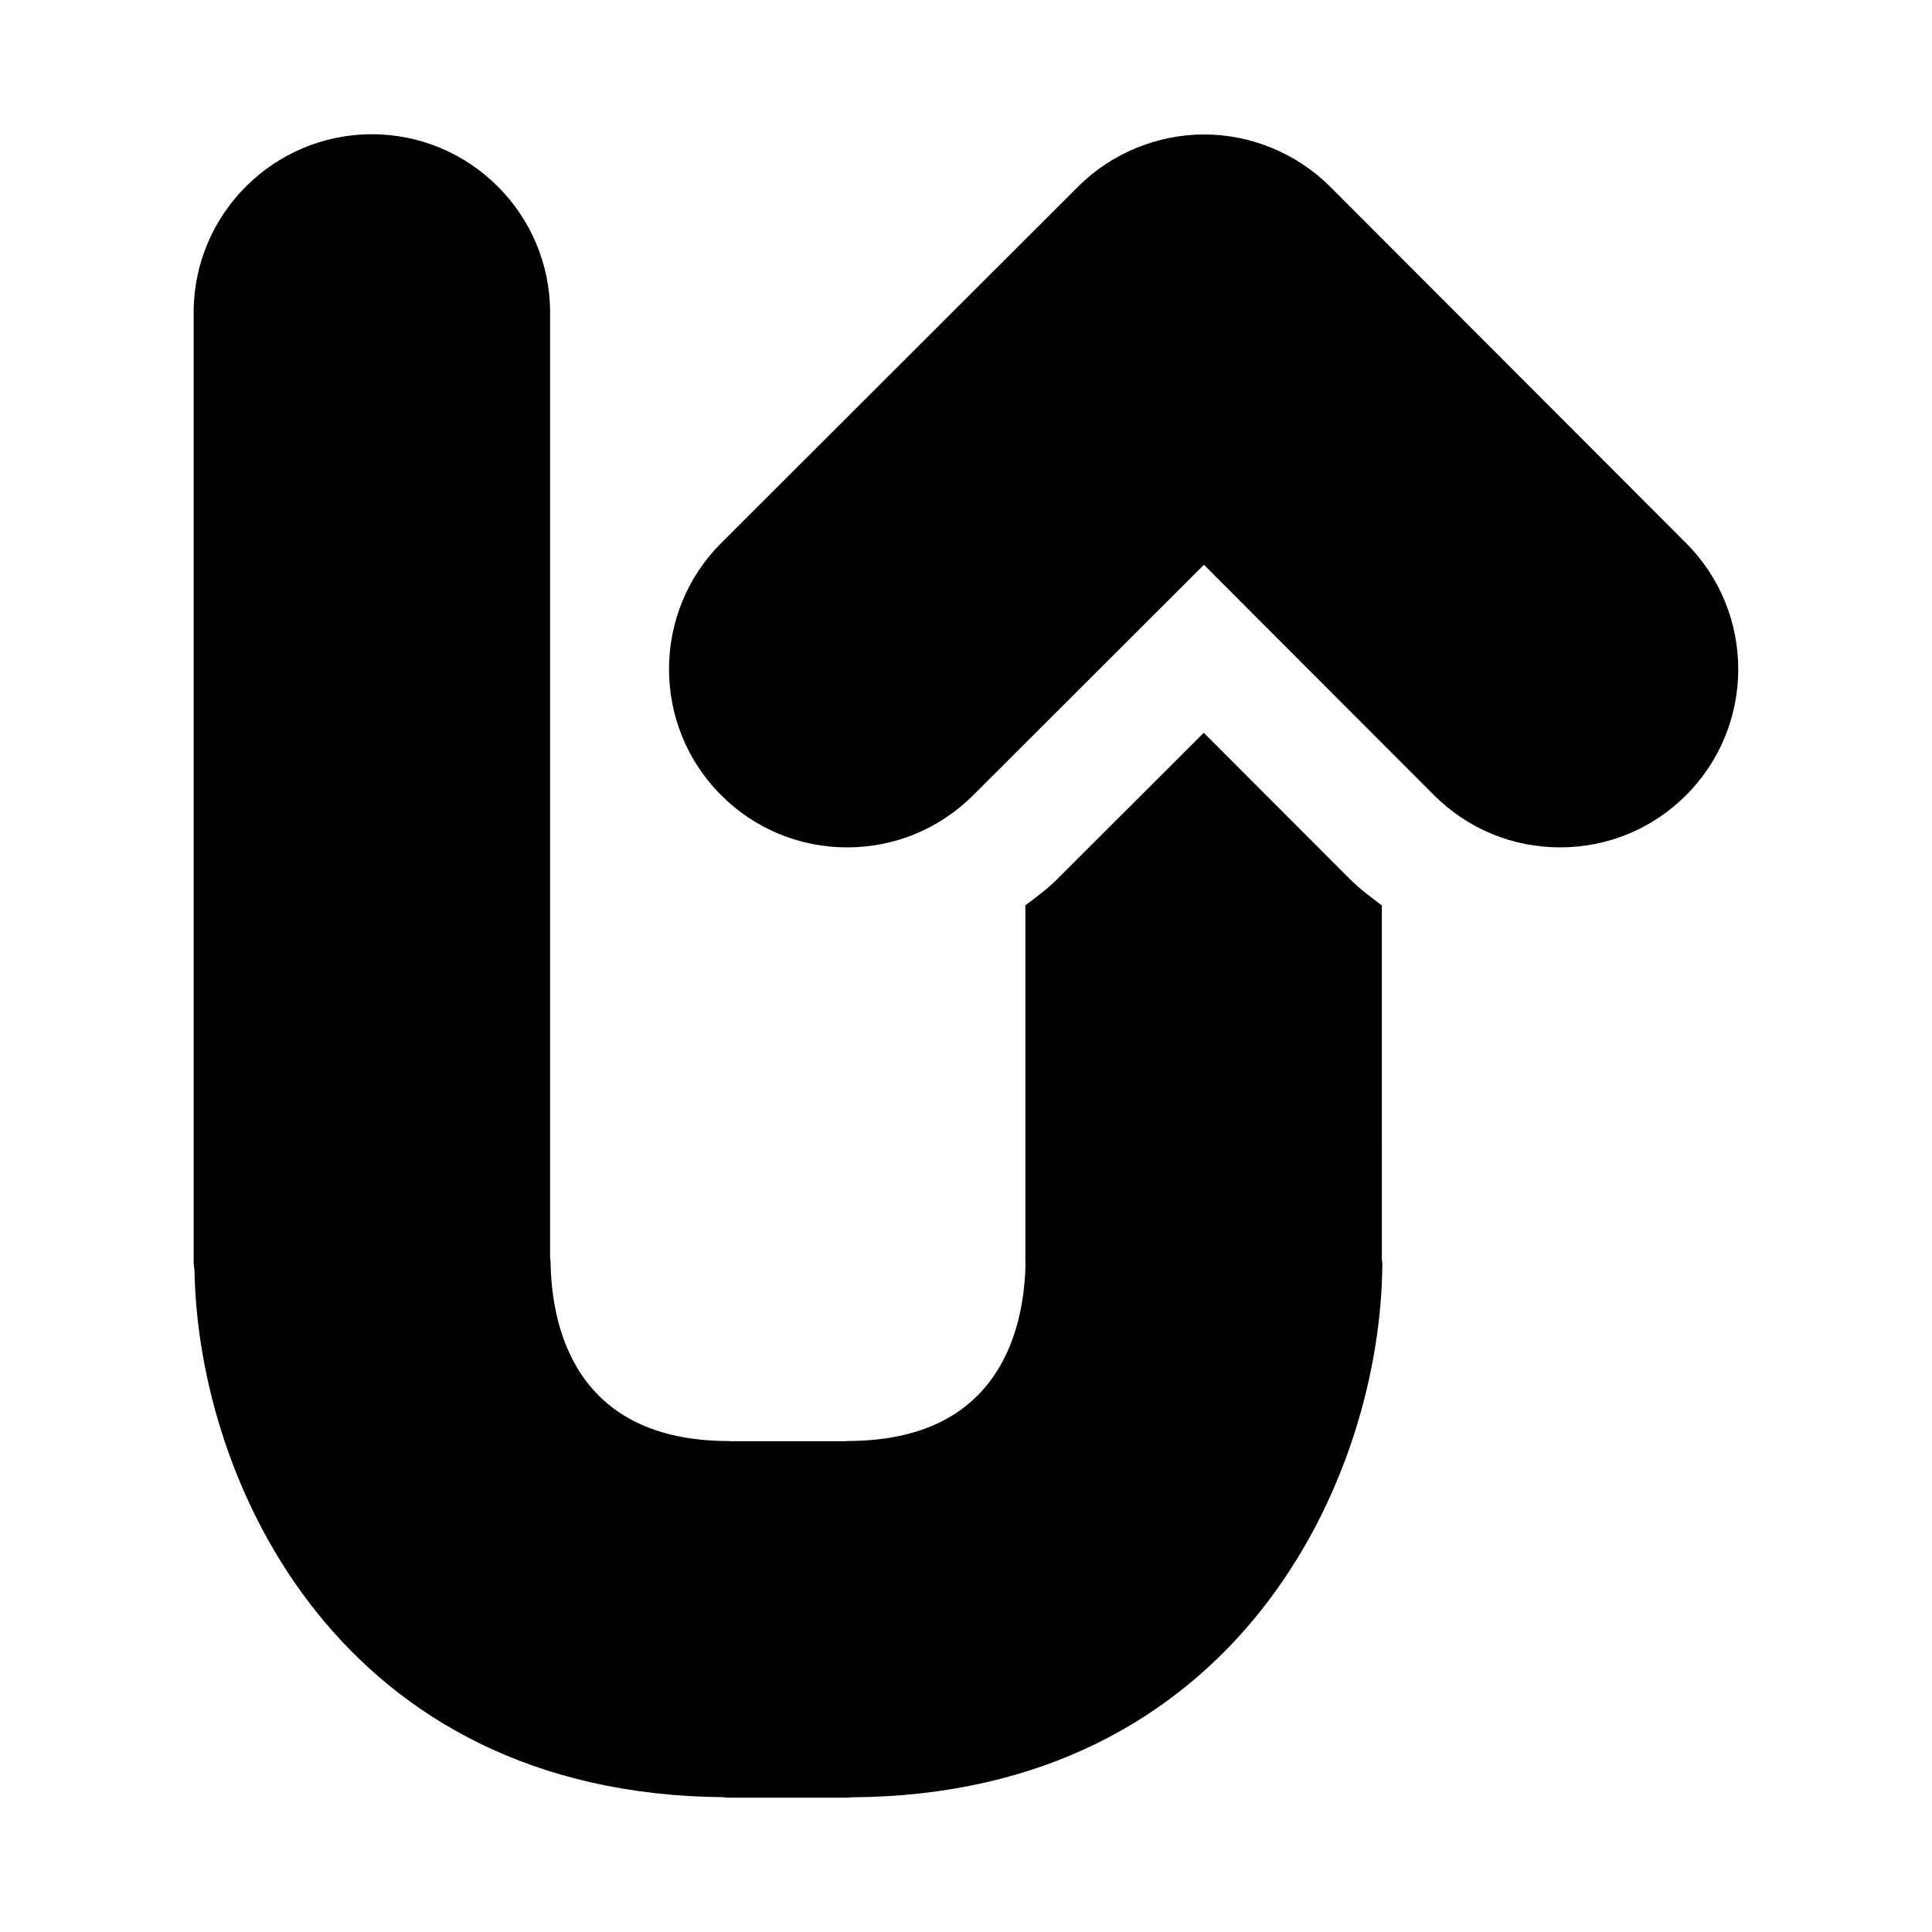 <?xml version="1.0" encoding="UTF-8"?>
<!-- Uploaded to: ICON Repo, www.svgrepo.com, Generator: ICON Repo Mixer Tools -->
<svg fill="#000000" width="800px" height="800px" version="1.1" viewBox="144 144 512 512" xmlns="http://www.w3.org/2000/svg">
 <path d="m510.21 477.65c0.016 0.457 0.125 0.898 0.125 1.355-0.379 56.617-38.242 140.73-140.69 141.3-0.395-0.004-0.758 0.105-1.133 0.105h-31.488c-0.473 0-0.914-0.125-1.371-0.141-101.2-0.836-139.07-82.973-140.11-139.49-0.031-0.707-0.223-1.355-0.223-2.062v-251.91c0-26.039 21.191-47.23 47.23-47.23 26.039 0 47.23 21.191 47.23 47.23v250.39c0.016 0.379 0.125 0.738 0.125 1.133 0.234 17.648 6.691 47.562 47.23 47.562 0.156 0 0.301 0.047 0.457 0.047h30.418c0.219 0 0.395-0.062 0.613-0.062 39.723 0 46.68-28.688 47.152-46.633 0.008-0.188-0.039-0.348-0.039-0.535v-94.793c2.883-2.172 5.793-4.297 8.391-6.894l38.887-38.824 38.684 38.73c2.629 2.644 5.574 4.801 8.5 7.008zm80.656-189.68-94.324-94.465c-8.801-8.816-20.988-13.871-33.441-13.871-12.438 0-24.609 5.039-33.379 13.809l-94.59 94.465c-18.422 18.391-18.453 48.352-0.062 66.785 8.91 8.941 20.797 13.871 33.426 13.871 12.609 0 24.465-4.894 33.395-13.809l61.164-61.086 60.945 61.023c8.91 8.941 20.797 13.871 33.441 13.871 12.594 0 24.449-4.894 33.379-13.809 18.422-18.391 18.453-48.336 0.047-66.785z"/>
</svg>